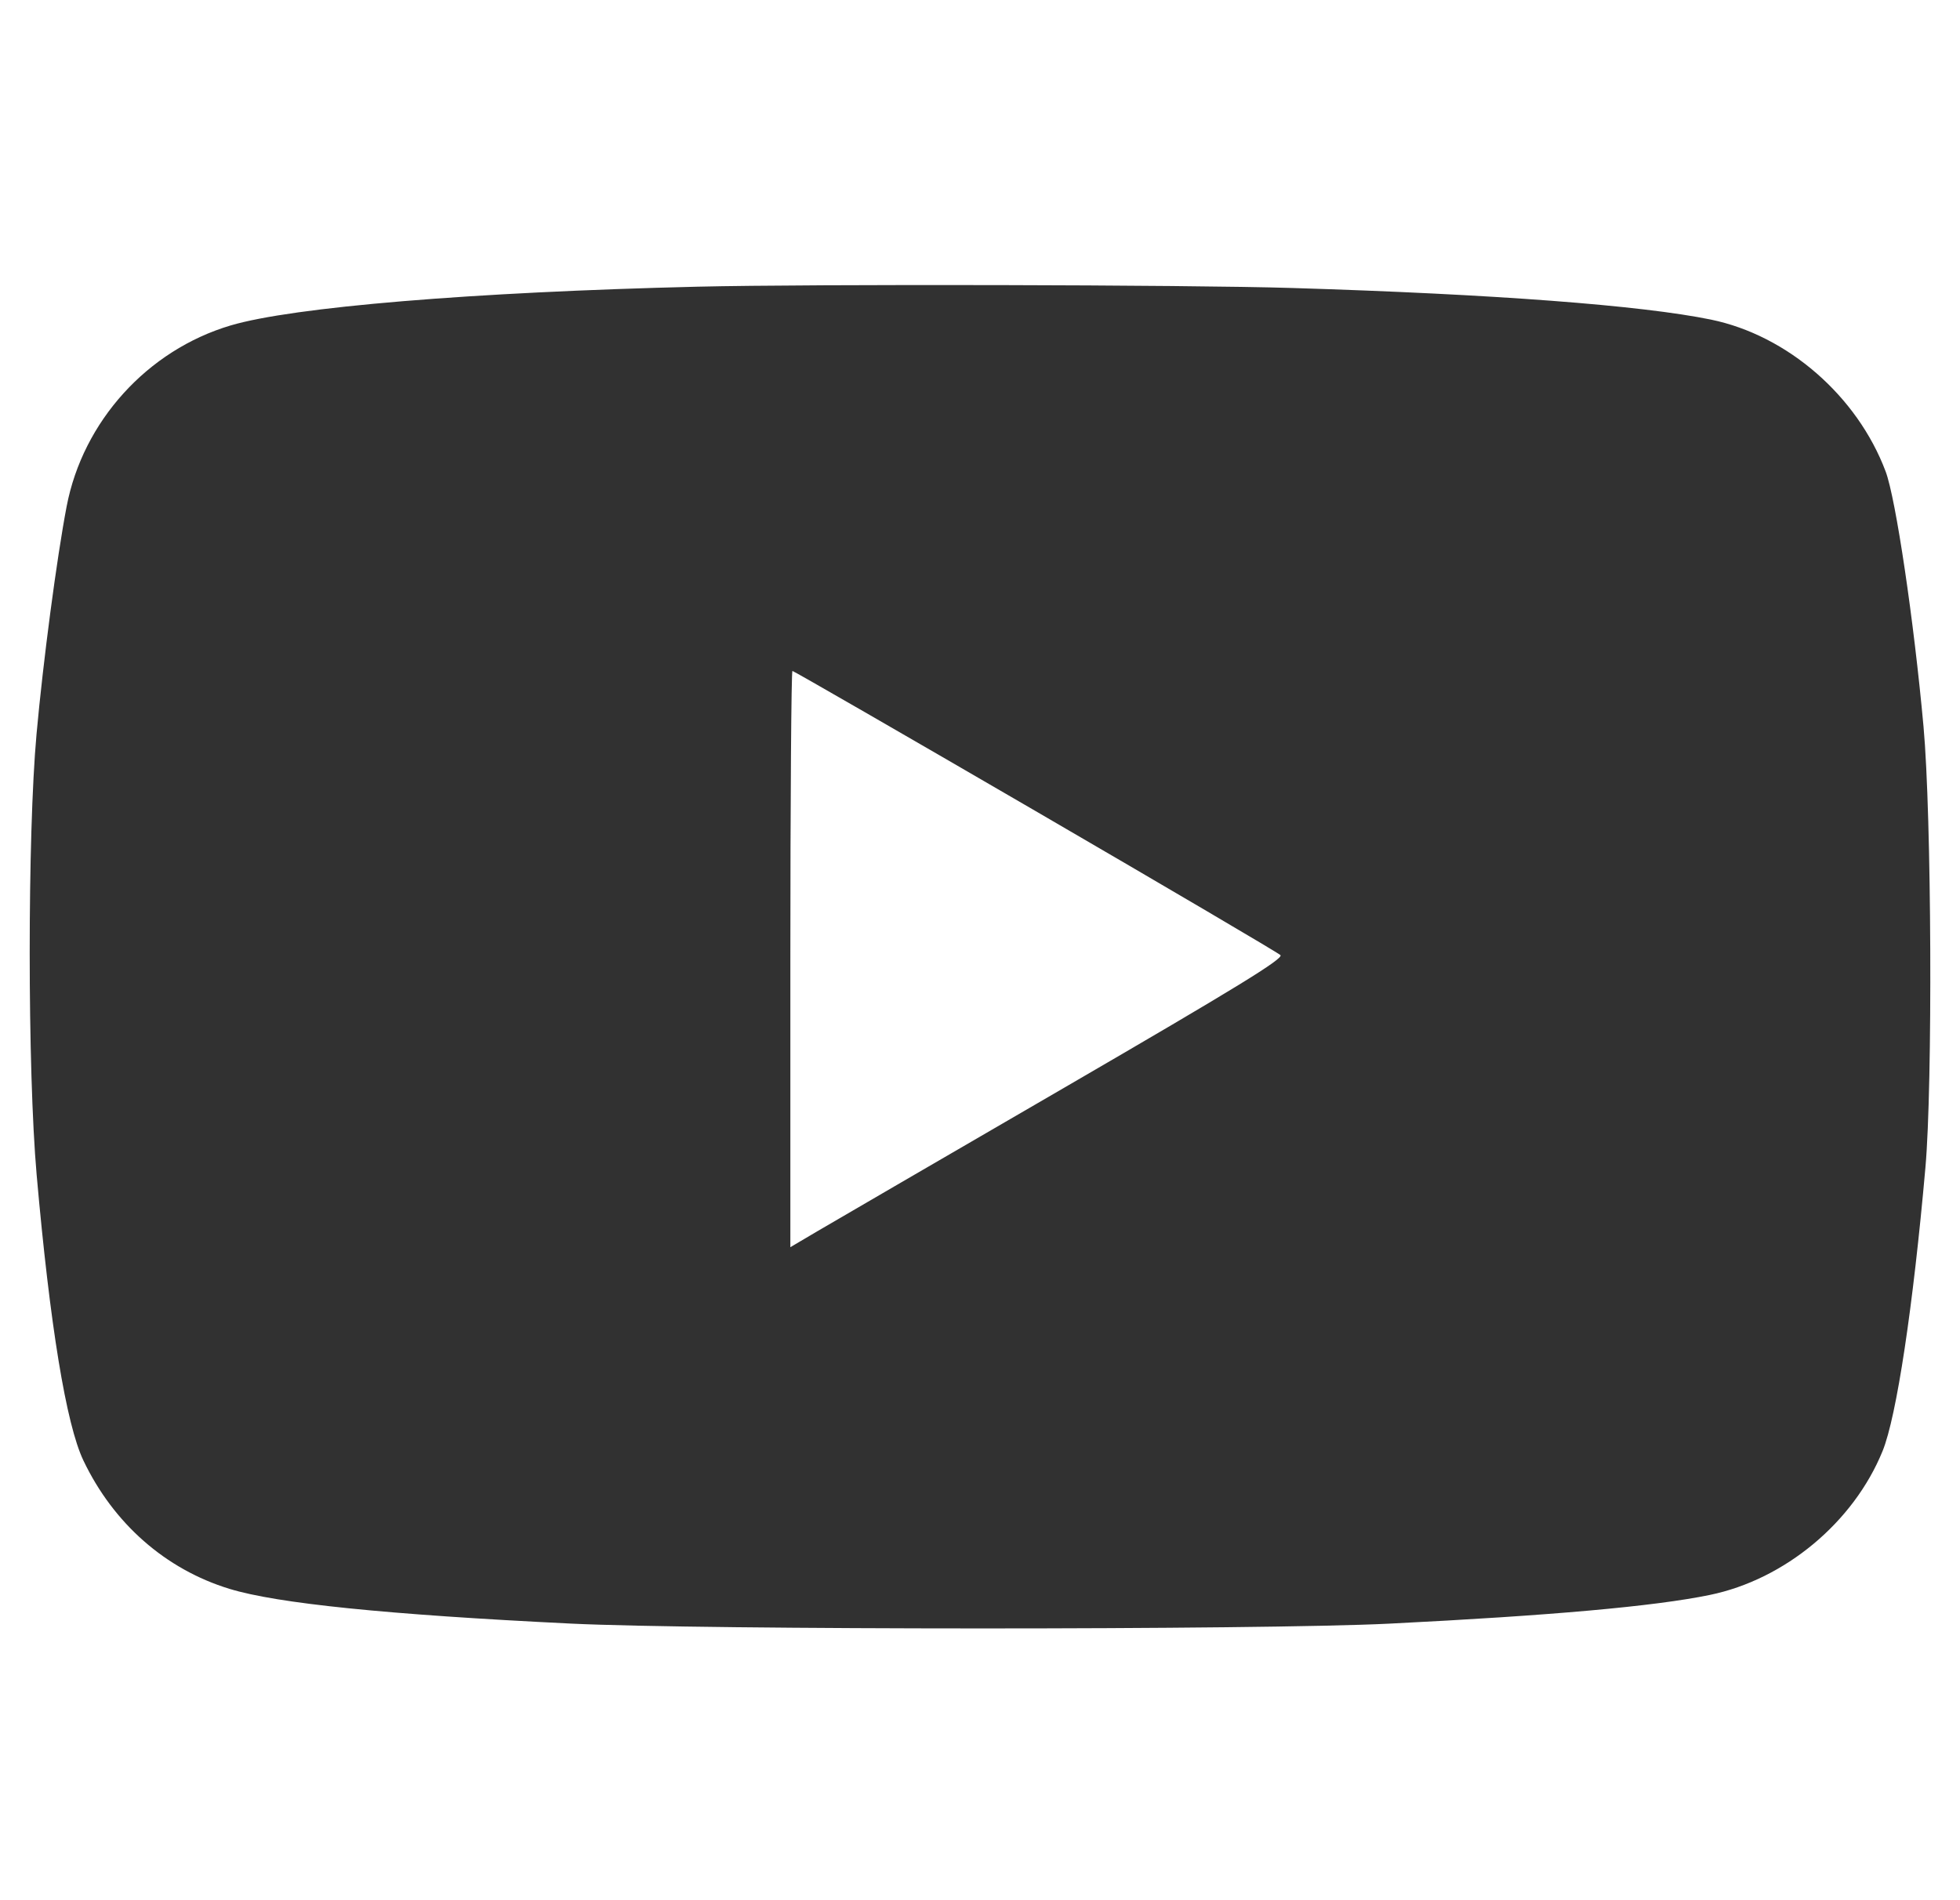 <svg width="33" height="32" viewBox="0 0 33 32" fill="none" xmlns="http://www.w3.org/2000/svg">
<path fill-rule="evenodd" clip-rule="evenodd" d="M11.741 4.828C7.959 4.919 4.928 5.17 3.882 5.481C2.482 5.897 1.396 7.096 1.122 8.528C0.956 9.396 0.726 11.134 0.615 12.363C0.461 14.07 0.462 18.02 0.617 19.784C0.84 22.315 1.114 23.987 1.404 24.595C1.911 25.658 2.788 26.428 3.864 26.757C4.669 27.003 6.505 27.19 9.612 27.342C11.839 27.45 21.207 27.451 23.389 27.343C26.112 27.207 27.852 27.052 28.785 26.86C30.051 26.6 31.209 25.636 31.697 24.435C31.932 23.857 32.211 22.005 32.418 19.659C32.541 18.263 32.522 13.732 32.386 12.238C32.224 10.451 31.919 8.395 31.748 7.94C31.27 6.668 30.096 5.648 28.806 5.382C27.636 5.142 25.159 4.954 21.761 4.85C19.997 4.795 13.68 4.782 11.741 4.828ZM17.428 13.654C19.656 14.95 21.514 16.043 21.558 16.084C21.619 16.141 20.826 16.628 17.926 18.313C15.885 19.498 14.011 20.588 13.761 20.735L13.307 21.003V16.151C13.307 13.482 13.323 11.299 13.342 11.299C13.362 11.299 15.201 12.359 17.428 13.654Z" fill="#313131"/>
</svg>
